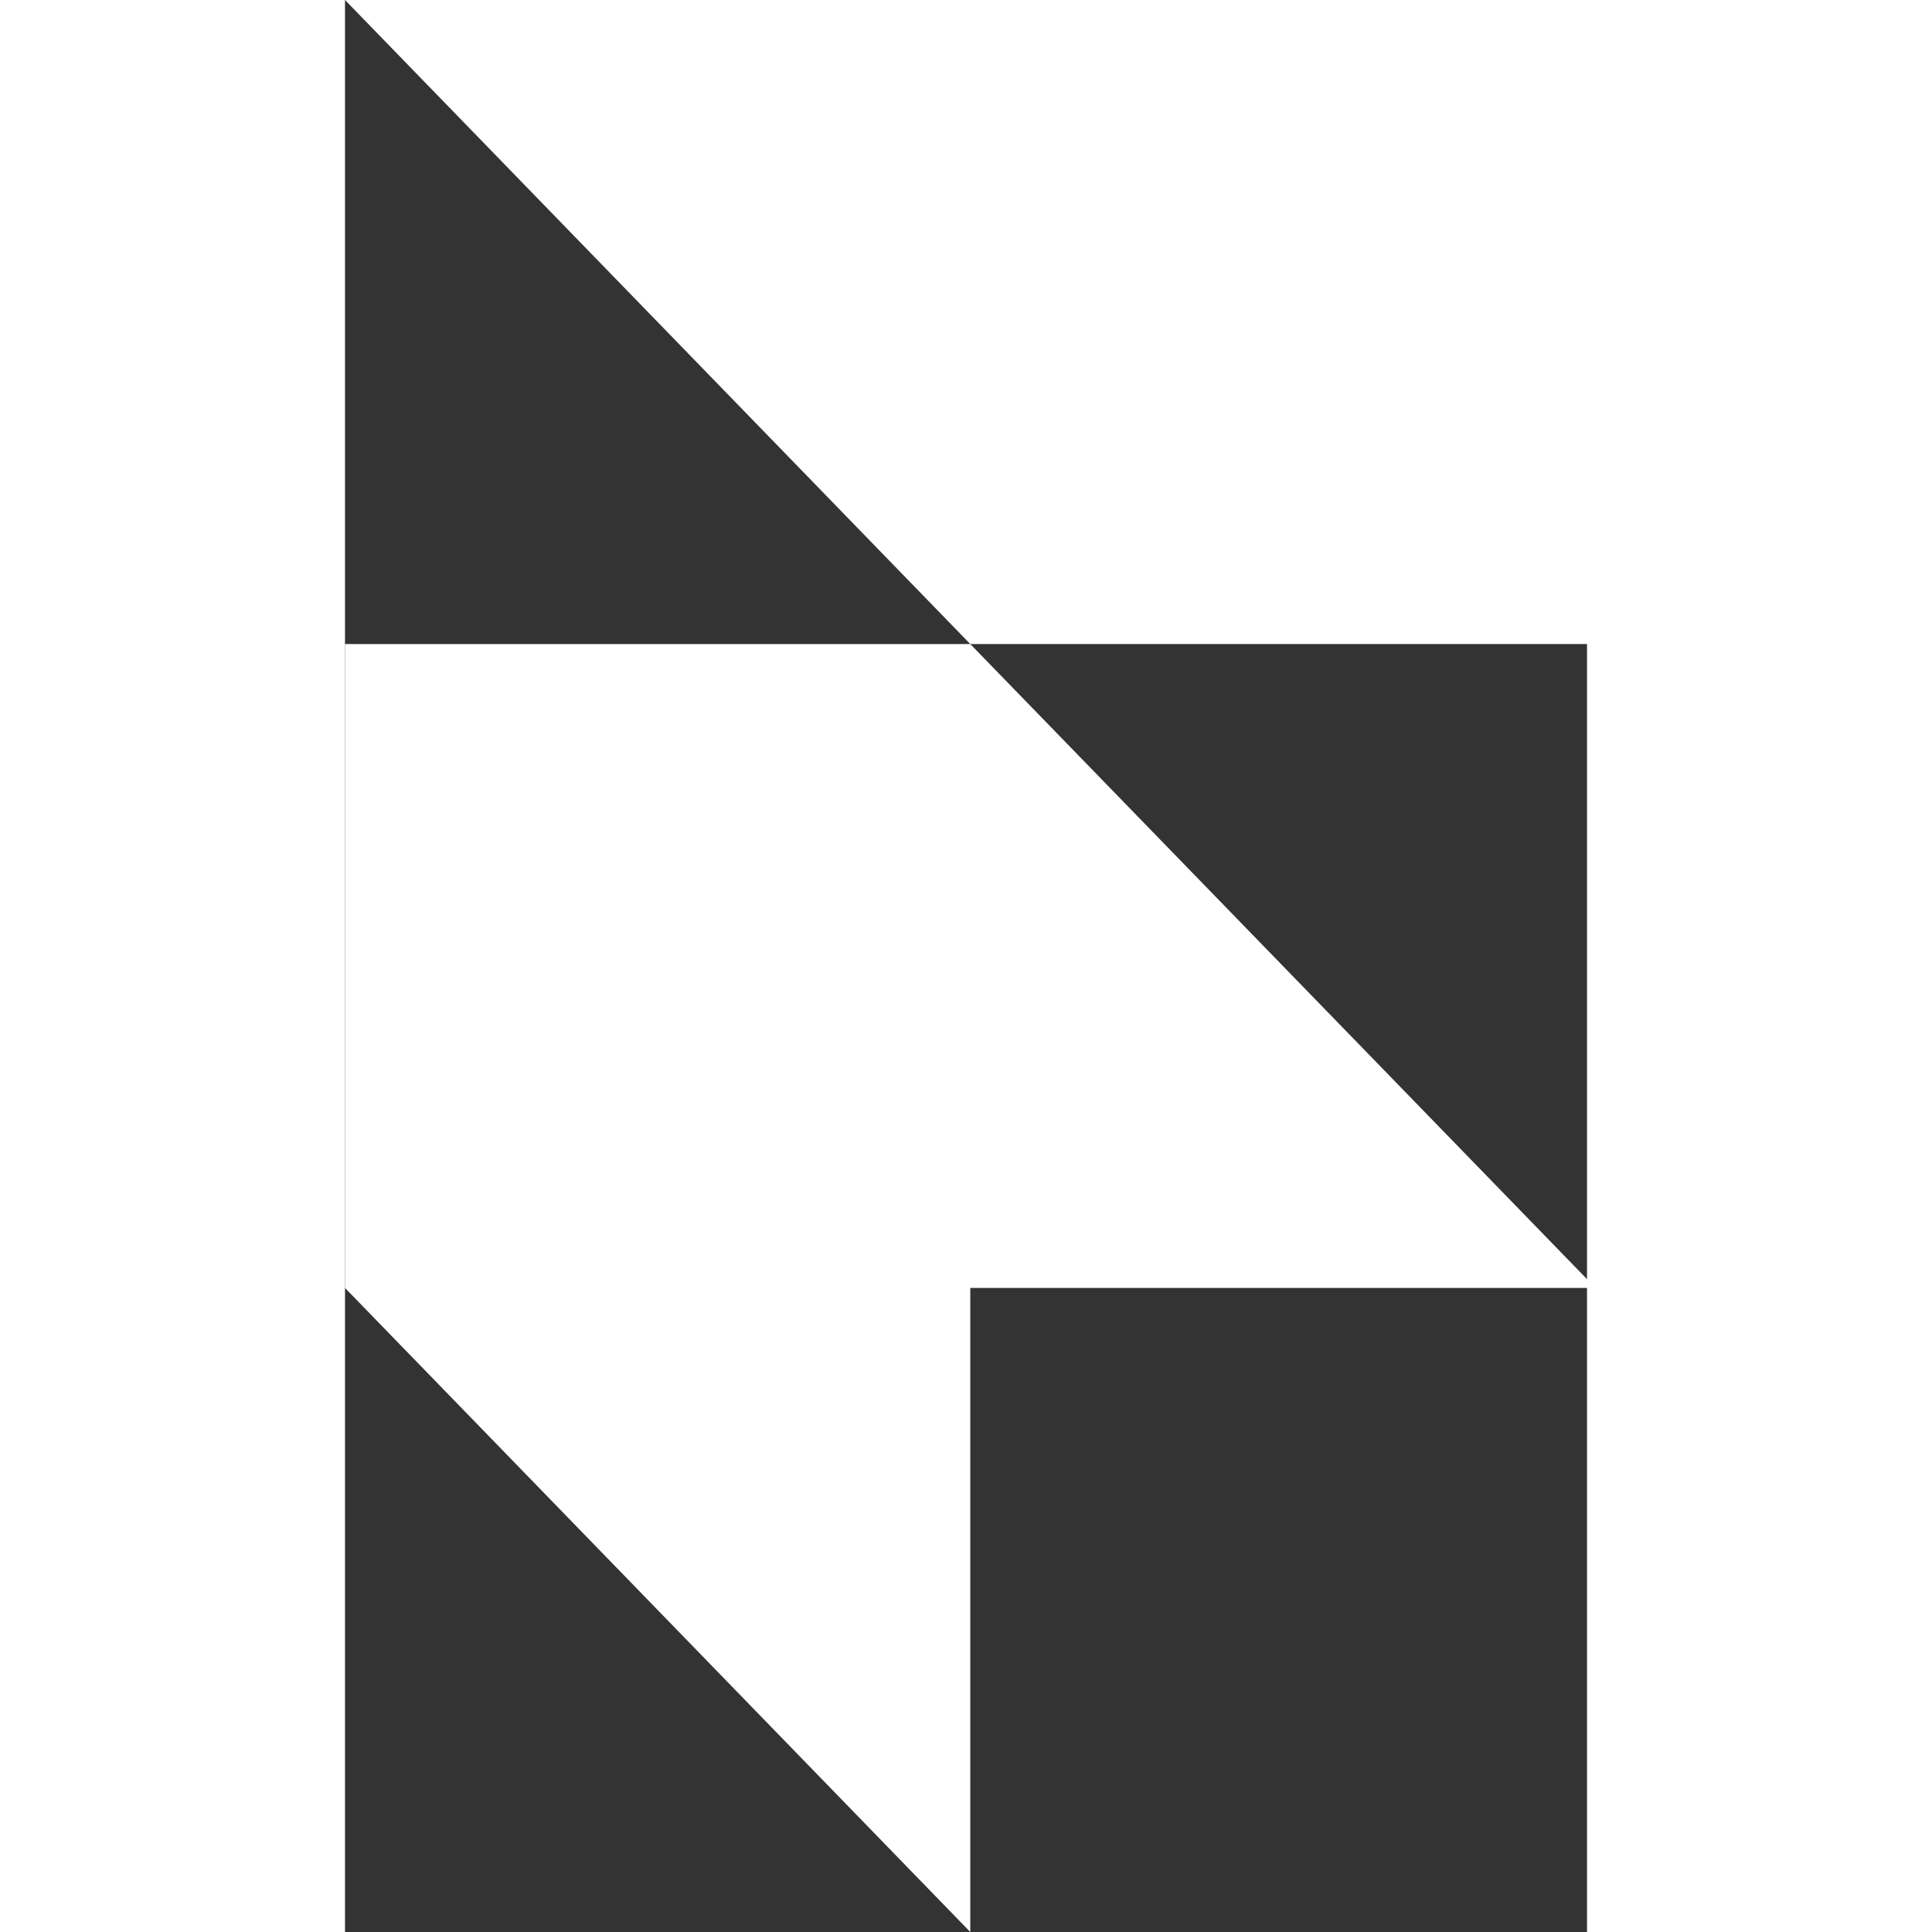 <svg xmlns="http://www.w3.org/2000/svg" viewBox="0 0 9 14" width="24" height="24" fill="white">
  <rect x="0" y="0" width="9" height="14" fill="#333333" stroke="none"/>
  <path d="M9.062 0v4.667H4.531L0 0Z"></path>
  <path d="M0 4.667h4.531L9.062 9.333H4.531V14L0 9.333Z"></path>
</svg>
